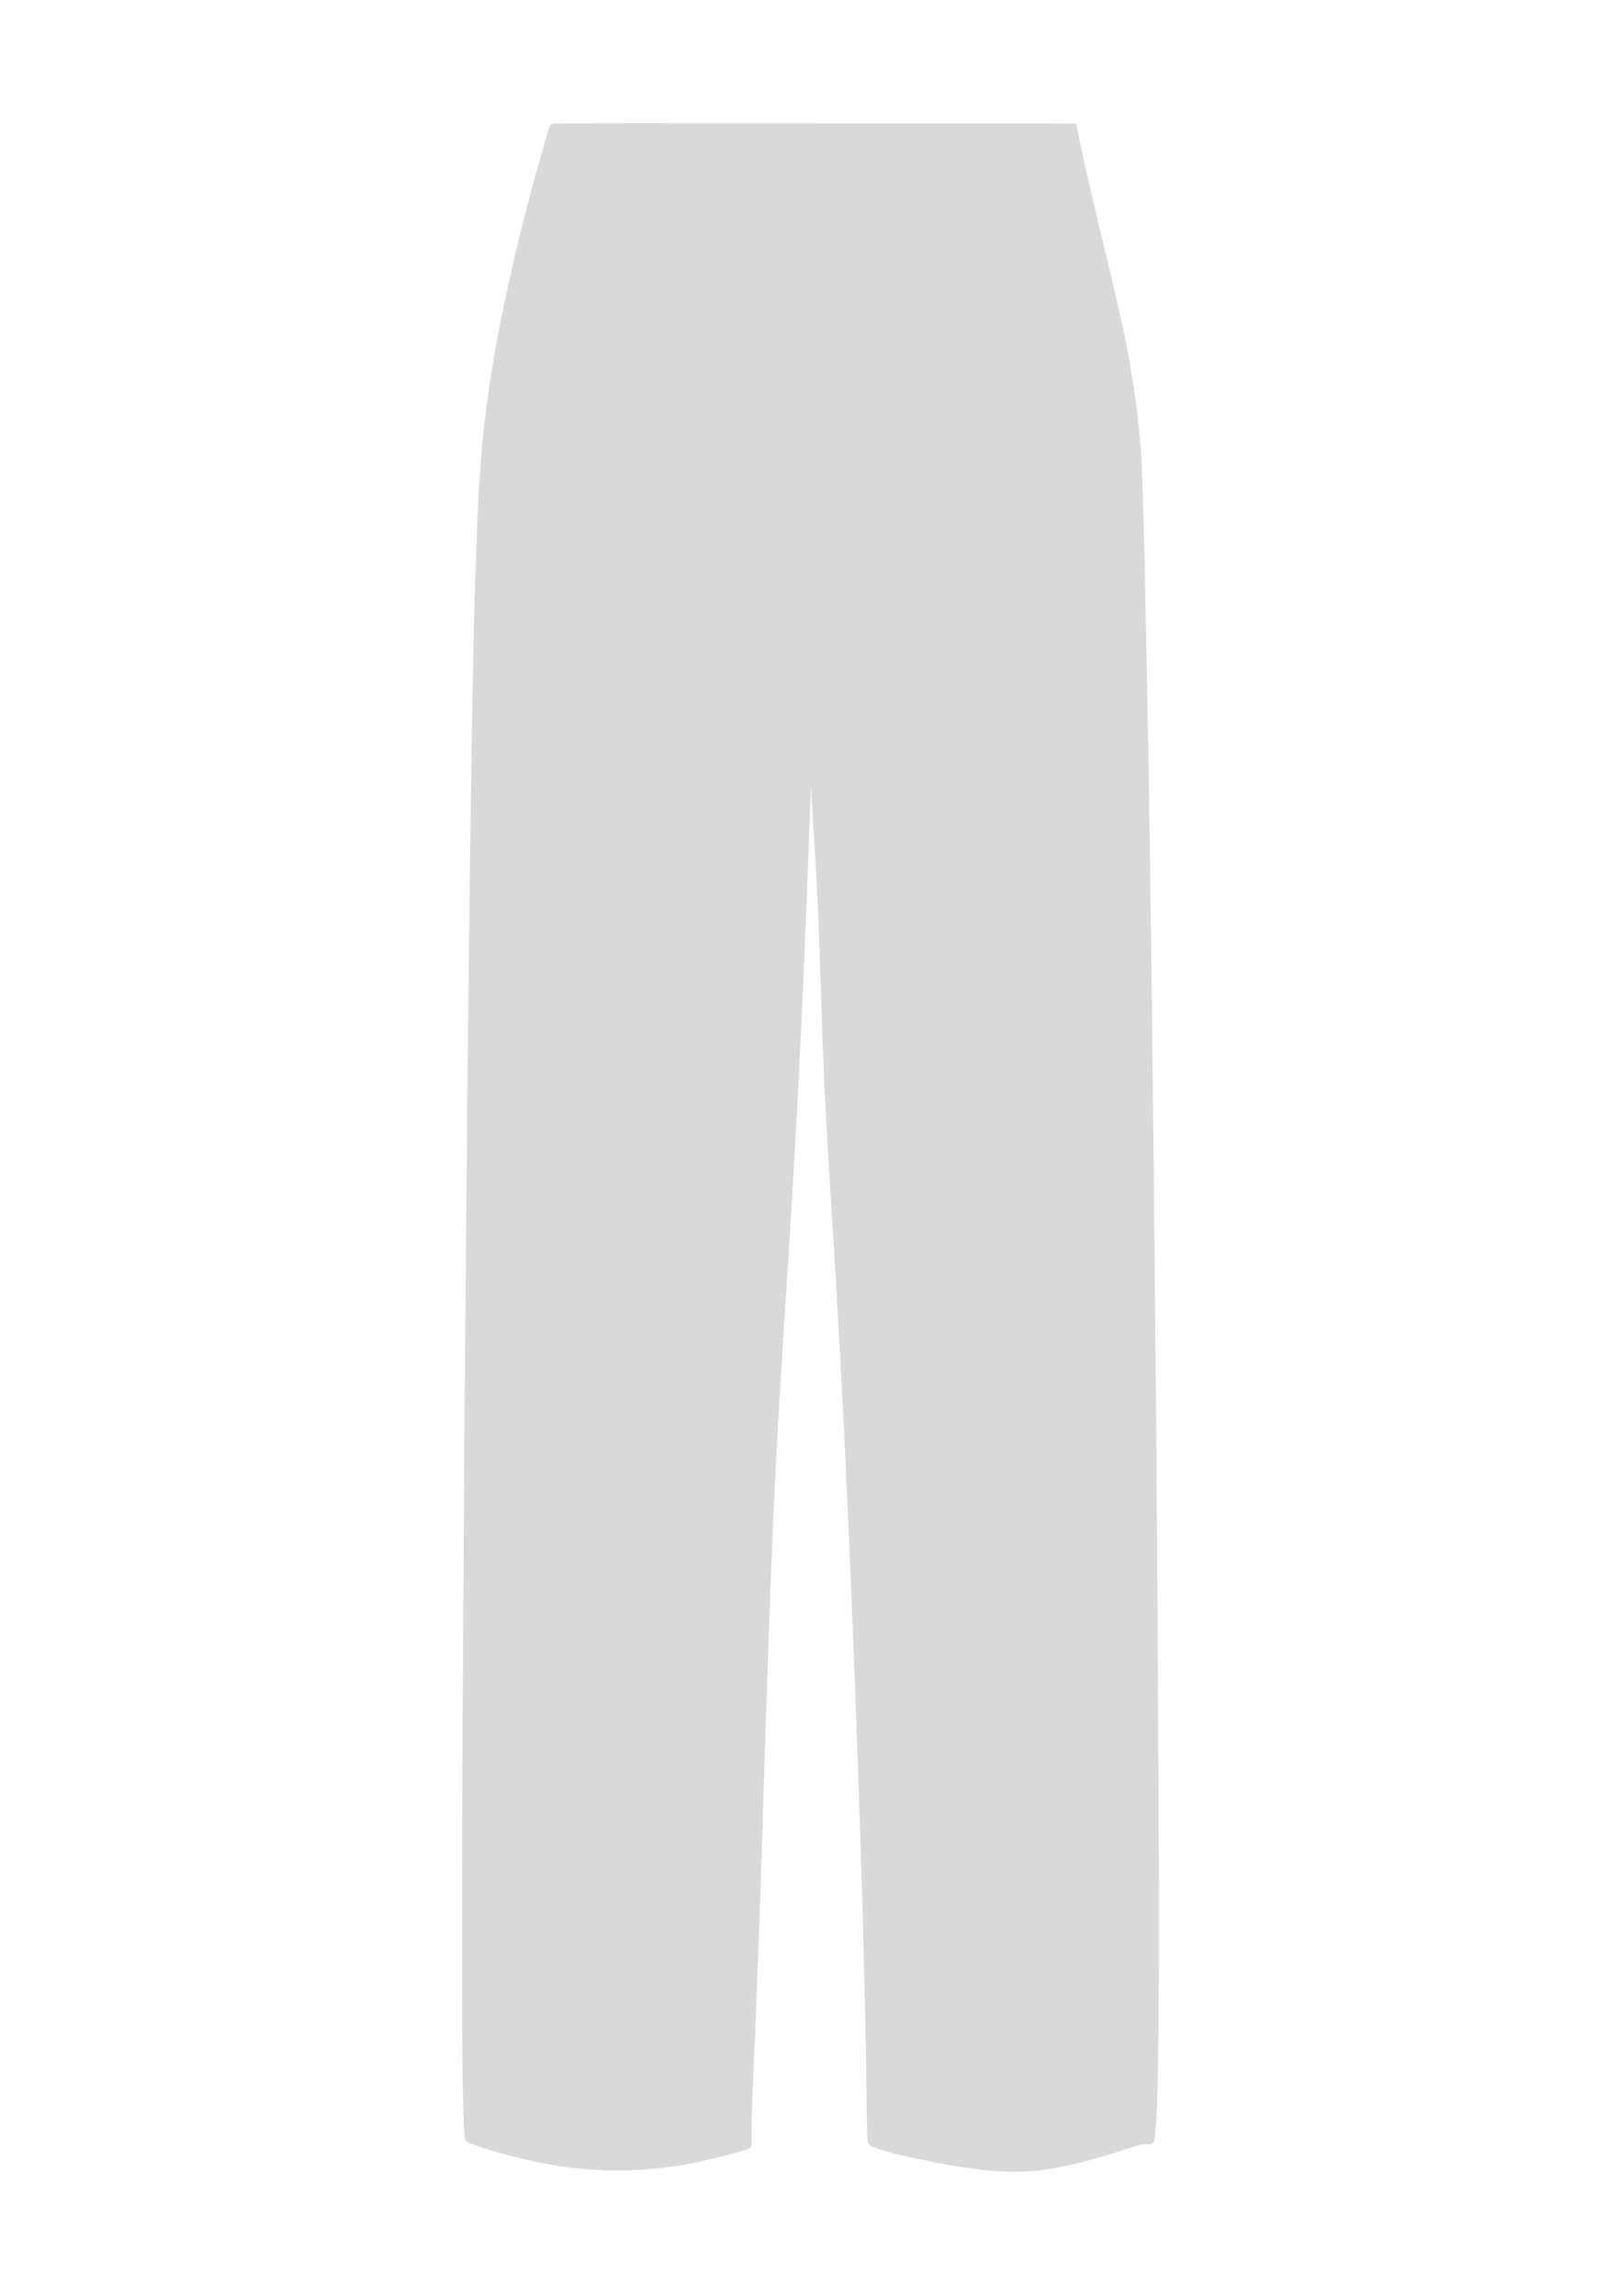 <svg xmlns="http://www.w3.org/2000/svg" fill="none" viewBox="0 0 560 794" height="794" width="560">
<path stroke-width="1.89" stroke="#D9D9D9" fill="#D9D9D9" d="M226.568 43.54C256.69 43.54 314.177 43.578 342.901 43.578C371.664 43.616 371.664 43.616 371.626 43.843C371.588 44.069 371.588 44.523 372.722 49.965C373.893 55.408 376.237 65.802 379.185 78.236C382.171 90.671 385.761 105.109 388.218 117.165C390.675 129.222 391.997 138.898 392.905 147.326C393.812 155.754 394.265 162.898 395.021 197.102C395.815 231.307 396.911 292.536 397.893 382.98C398.914 473.424 399.821 593.121 399.897 657.411C399.972 721.701 399.216 730.658 398.838 735.345C398.46 740.032 398.46 740.485 397.78 740.636C397.1 740.787 395.739 740.636 394.756 740.712C393.774 740.787 393.169 741.09 388.256 742.677C383.342 744.265 374.12 747.137 365.805 748.724C357.49 750.312 350.082 750.614 340.369 749.556C330.693 748.498 318.75 746.079 311.758 744.416C304.804 742.753 302.838 741.846 301.856 741.392C300.873 740.939 300.873 740.939 300.722 728.617C300.571 716.296 300.268 691.616 298.908 647.433C297.547 603.25 295.128 539.565 292.709 491.15C290.29 442.734 287.871 409.587 286.511 383.509C285.15 357.392 284.848 338.343 284.168 321.184C283.487 304.025 282.429 288.718 281.749 276.699C281.068 264.68 280.766 255.912 280.615 251.565C280.464 247.257 280.464 247.408 279.632 270.161C278.801 292.913 277.138 338.306 275.021 378.936C272.905 419.565 270.334 455.433 268.52 486.652C266.706 517.909 265.648 544.517 264.59 576.076C263.531 607.635 262.473 644.069 261.49 671.471C260.508 698.873 259.601 717.165 259.223 727.446C258.845 737.726 258.996 739.994 259.071 741.128C259.147 742.261 259.147 742.261 254.763 743.471C250.379 744.68 241.61 747.099 231.783 748.46C221.956 749.821 211.071 750.123 200.905 749.14C190.775 748.158 181.402 745.89 175.393 744.302C169.421 742.715 166.851 741.808 165.188 741.203C163.525 740.599 162.769 740.296 162.24 740.069C161.711 739.843 161.408 739.691 161.106 725.783C160.804 711.874 160.501 684.17 160.955 595.276C161.408 506.381 162.618 356.296 163.903 269.669C165.188 183.043 166.549 159.912 169.572 138.028C172.596 116.183 177.282 95.584 180.835 81.147C184.388 66.709 186.807 58.394 188.319 53.14C189.831 47.925 190.435 45.808 190.738 44.75C191.04 43.691 191.04 43.691 192.401 43.654C193.761 43.616 196.482 43.54 226.605 43.502L226.568 43.54Z" clip-rule="evenodd" fill-rule="evenodd"></path>
<path stroke-width="1.89" stroke="#D9D9D9" d="M192.362 43.691C200.677 46.261 208.954 48.869 224.715 50.646C240.476 52.422 263.644 53.405 284.394 53.48C305.143 53.556 323.512 52.649 336.513 51.364C349.515 50.041 357.188 48.302 361.988 46.98C366.788 45.619 368.677 44.674 370.567 43.691"></path>
<path stroke-width="1.89" stroke="#D9D9D9" d="M182.876 72.869C189.755 75.099 196.671 77.329 209.257 78.992C221.843 80.655 240.174 81.751 258.504 82.356C276.835 82.961 295.241 83.074 311.418 82.431C327.594 81.789 341.541 80.391 351.783 78.879C362.026 77.367 368.564 75.742 372.306 74.683C376.048 73.663 376.993 73.209 377.9 72.756"></path>
<path stroke-width="1.89" stroke="#D9D9D9" d="M283.828 53.442C283.412 53.858 282.996 54.236 282.505 54.69C282.051 55.143 281.522 55.597 281.295 71.698C281.031 87.798 281.031 119.546 280.842 141.468C280.653 163.389 280.275 175.483 280.199 192.189C280.124 208.894 280.351 230.211 280.577 251.527"></path>
<path stroke-width="1.89" stroke="#D9D9D9" d="M238.964 82.432C236.508 90.822 234.051 99.213 230.989 105.222C227.928 111.232 224.262 114.822 220.558 117.128C216.854 119.433 213.112 120.454 206.007 120.416C198.901 120.378 188.432 119.282 182.385 118.337C176.375 117.392 174.788 116.599 173.238 115.805"></path>
<path stroke-width="1.89" stroke="#D9D9D9" d="M322.87 81.865C324.571 89.877 326.309 97.89 329.258 103.899C332.243 109.909 336.476 113.877 341.768 116.485C347.059 119.093 353.409 120.34 361.27 119.962C369.132 119.547 378.467 117.506 387.84 115.465"></path>
<path stroke-width="1.89" stroke="#D9D9D9" fill="#D9D9D9" d="M290.366 74.91C293.539 74.91 296.111 72.27 296.111 69.014C296.111 65.758 293.539 63.118 290.366 63.118C287.193 63.118 284.621 65.758 284.621 69.014C284.621 72.27 287.193 74.91 290.366 74.91Z"></path>
<path stroke-width="0.945" stroke="#D9D9D9" fill="#D9D9D9" d="M239.871 88.403C241.478 88.403 242.781 87.049 242.781 85.38C242.781 83.71 241.478 82.356 239.871 82.356C238.264 82.356 236.961 83.71 236.961 85.38C236.961 87.049 238.264 88.403 239.871 88.403Z"></path>
<path stroke-width="0.945" stroke="#D9D9D9" fill="#D9D9D9" d="M322.001 88.743C323.608 88.743 324.911 87.39 324.911 85.72C324.911 84.05 323.608 82.696 322.001 82.696C320.394 82.696 319.091 84.05 319.091 85.72C319.091 87.39 320.394 88.743 322.001 88.743Z"></path>
<path stroke-width="0.945" stroke="#D9D9D9" fill="#D9D9D9" d="M385.118 122.759C386.726 122.759 388.028 121.405 388.028 119.736C388.028 118.066 386.726 116.712 385.118 116.712C383.511 116.712 382.208 118.066 382.208 119.736C382.208 121.405 383.511 122.759 385.118 122.759Z"></path>
<path stroke-width="1.89" stroke="#D9D9D9" d="M189.226 119.207C190.662 108.624 192.136 98.079 192.854 92.788C193.572 87.496 193.572 87.459 193.799 87.459C194.026 87.459 194.479 87.496 200.186 88.29C205.893 89.084 216.854 90.633 222.334 91.389C227.815 92.145 227.815 92.107 227.815 92.258C227.777 92.41 227.739 92.75 227.248 96.378C226.718 100.007 225.736 106.923 224.753 113.84"></path>
<path stroke-dasharray="1.89 0.94" stroke-width="0.945" stroke="#D9D9D9" d="M298.416 84.132C298.492 110.854 298.567 137.537 298 152.693C297.433 167.849 296.224 171.477 294.561 174.652C292.898 177.827 290.782 180.548 288.665 182.324C286.548 184.101 284.432 184.932 283.033 185.348C281.635 185.764 280.955 185.764 280.274 185.764"></path>
<path stroke-width="1.89" stroke="#D9D9D9" d="M302.951 82.734C302.649 111.269 302.347 139.805 301.439 155.717C300.532 171.628 299.021 174.992 297.395 177.713C295.77 180.435 294.032 182.551 292.18 184.365C290.328 186.18 288.362 187.691 286.813 188.598C285.263 189.506 284.129 189.808 283.109 190.299C282.088 190.791 281.143 191.509 280.236 192.189"></path>
<path stroke-dasharray="1.51 0.76" stroke-width="0.756" stroke="#D9D9D9" d="M191.002 118.828C192.249 109.871 193.459 100.913 194.063 96.378C194.668 91.843 194.668 91.767 194.706 91.653C194.744 91.578 194.781 91.502 199.808 92.145C204.835 92.787 214.851 94.11 219.878 94.828C224.942 95.509 225.018 95.546 225.055 95.66C225.093 95.735 225.055 95.887 224.64 99.137C224.224 102.387 223.43 108.737 222.637 115.087"></path>
<path stroke-width="0.945" stroke="#D9D9D9" fill="#D9D9D9" d="M198.108 97.361C199.715 97.361 201.018 96.007 201.018 94.337C201.018 92.667 199.715 91.314 198.108 91.314C196.5 91.314 195.197 92.667 195.197 94.337C195.197 96.007 196.5 97.361 198.108 97.361Z"></path>
<path stroke-dasharray="1.51 0.76" stroke-width="0.756" stroke="#D9D9D9" d="M172.672 118.488C175.922 119.282 179.135 120.076 183.821 120.794C188.508 121.512 194.669 122.117 198.637 122.381C202.606 122.646 204.382 122.57 207.557 122.457C210.77 122.306 215.381 122.117 219.009 120.68C222.637 119.206 225.283 116.485 227.286 114.406C229.289 112.29 230.612 110.816 232.237 107.83C233.862 104.844 235.79 100.347 237.037 96.832C238.284 93.317 238.814 90.822 239.078 89.575C239.343 88.328 239.343 88.328 239.343 88.328"></path>
<path stroke-width="0.945" stroke="#D9D9D9" fill="#D9D9D9" d="M176.3 123.893C177.907 123.893 179.21 122.539 179.21 120.869C179.21 119.199 177.907 117.846 176.3 117.846C174.693 117.846 173.39 119.199 173.39 120.869C173.39 122.539 174.693 123.893 176.3 123.893Z"></path>
<path stroke-dasharray="1.51 0.76" stroke-width="0.756" stroke="#D9D9D9" d="M322.001 88.706C322.984 93.543 323.966 98.343 325.629 102.501C327.292 106.621 329.598 110.06 332.584 113.008C335.607 115.956 339.311 118.413 343.733 120.038C348.155 121.663 353.295 122.419 359.116 122.343C364.936 122.268 371.399 121.398 375.368 120.756C379.336 120.076 380.81 119.622 382.284 119.169"></path>
<path stroke-dasharray="1.51 0.76" stroke-width="0.756" stroke="#D9D9D9" d="M200.753 46.186C210.844 45.921 220.936 45.657 234.58 45.581C248.186 45.506 265.345 45.581 281.408 45.619C297.471 45.657 312.514 45.657 324.948 45.657C337.421 45.619 347.323 45.581 353.37 45.581C359.417 45.581 361.61 45.619 363.802 45.657"></path>
<path stroke-dasharray="1.51 0.76" stroke-width="0.756" stroke="#D9D9D9" d="M190.473 45.619C195.991 47.32 201.509 49.021 209.219 50.457C216.929 51.893 226.794 53.065 235.751 53.821C244.709 54.577 252.759 54.917 260.356 55.144C267.953 55.37 275.021 55.446 282.769 55.521C290.517 55.597 298.87 55.673 307.751 55.446C316.633 55.219 326.007 54.728 334.964 53.783C343.921 52.838 352.425 51.44 358.095 50.268C363.802 49.096 366.674 48.151 368.488 47.395C370.303 46.639 371.096 46.11 371.89 45.544"></path>
<path stroke-dasharray="1.51 0.76" stroke-width="0.756" stroke="#D9D9D9" d="M184.312 70.489C186.353 71.396 188.394 72.303 192.741 73.399C197.087 74.495 203.739 75.78 212.848 76.763C221.957 77.745 233.484 78.388 245.276 78.917C257.068 79.484 269.125 79.937 280.199 80.126C291.273 80.315 301.327 80.278 309.906 79.975C318.486 79.673 325.553 79.106 333.642 78.274C341.73 77.443 350.838 76.271 357.982 75.062C365.087 73.814 370.19 72.492 373.1 71.736C376.01 70.942 376.69 70.715 377.371 70.451"></path>
<path stroke-dasharray="1.51 0.76" stroke-width="0.756" stroke="#D9D9D9" d="M161.295 734.362C165.793 735.761 170.29 737.159 176.526 738.633C182.763 740.107 190.737 741.657 197.73 742.526C204.722 743.433 210.731 743.66 217.043 743.509C223.355 743.358 229.931 742.828 236.356 741.695C242.782 740.561 249.056 738.822 252.797 737.802C256.539 736.781 257.711 736.479 258.92 736.176"></path>
<path stroke-dasharray="1.51 0.76" stroke-width="0.756" stroke="#D9D9D9" d="M300.798 735.156C306.958 737.273 313.081 739.389 320.376 740.863C327.632 742.337 336.061 743.169 343.129 743.547C350.234 743.962 356.017 743.925 362.253 743.018C368.527 742.11 375.255 740.372 380.47 738.822C385.724 737.273 389.466 735.912 392.073 735.194C394.719 734.476 396.231 734.362 397.743 734.249"></path>
<path stroke-width="1.89" stroke="#D9D9D9" fill="#D9D9D9" d="M247.241 52.422C246.107 52.346 244.973 52.309 244.407 52.271C243.84 52.233 243.84 52.233 243.575 58.809C243.31 65.386 242.781 78.538 242.555 85.077C242.328 91.578 242.403 91.427 243.651 91.427C244.898 91.389 247.317 91.502 248.602 91.578C249.887 91.616 250 91.578 250.189 85.077C250.416 78.576 250.718 65.612 250.794 59.15C250.907 52.649 250.756 52.649 250.151 52.611C249.547 52.573 248.413 52.535 247.279 52.46L247.241 52.422Z" clip-rule="evenodd" fill-rule="evenodd"></path>
<path stroke-width="1.89" stroke="#D9D9D9" fill="#D9D9D9" d="M314.479 52.725C315.613 52.649 316.747 52.611 317.314 52.574C317.881 52.536 317.881 52.536 318.145 59.112C318.41 65.689 318.939 78.841 319.166 85.38C319.393 91.881 319.317 91.729 318.07 91.729C316.822 91.692 314.404 91.843 313.118 91.881C311.833 91.918 311.72 91.881 311.531 85.38C311.304 78.879 311.002 65.915 310.926 59.452C310.813 52.952 310.964 52.952 311.569 52.914C312.174 52.876 313.307 52.838 314.441 52.763L314.479 52.725Z" clip-rule="evenodd" fill-rule="evenodd"></path>
</svg>

